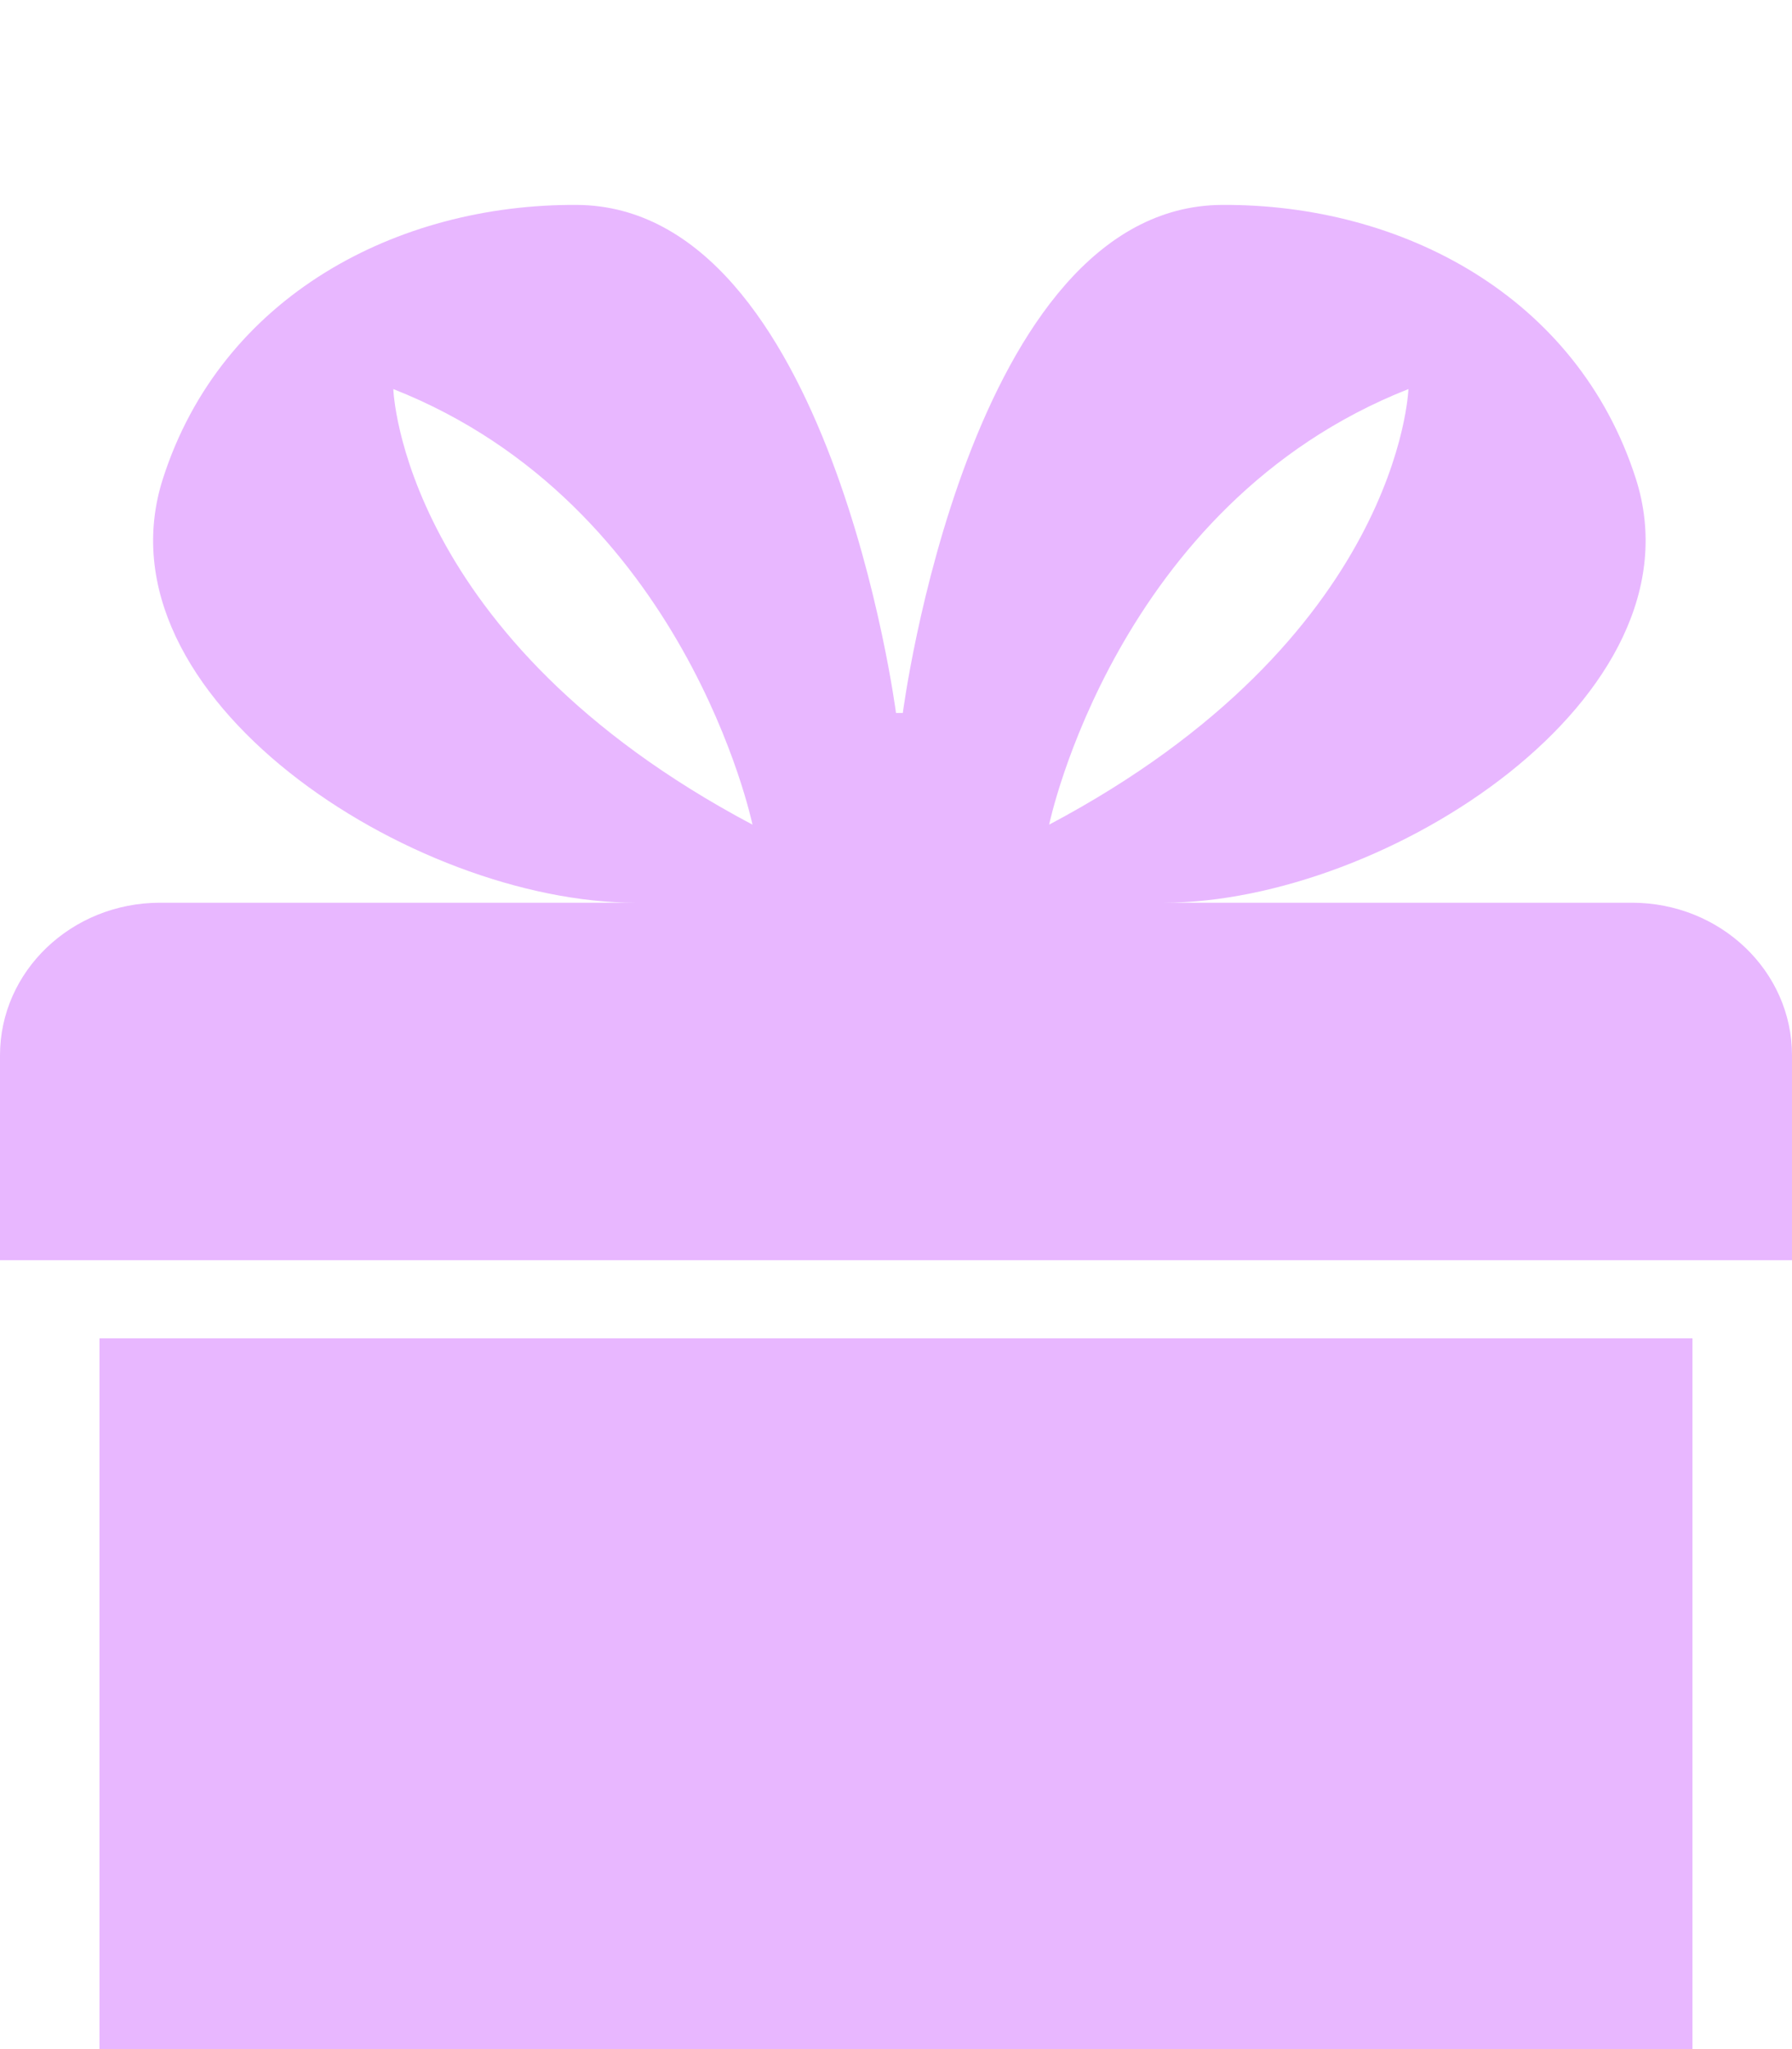 <?xml version="1.0" encoding="UTF-8"?> <svg xmlns="http://www.w3.org/2000/svg" width="35" height="40" viewBox="0 0 35 40" fill="none"><g filter="url(#filter0_i_290_1481)"><path d="M5.069 40H29.929C31.656 40 33.056 38.666 33.056 37.021V22.125H1.943V37.021C1.943 38.666 3.343 40 5.069 40Z" fill="#E8B7FF"></path><path d="M0 16.601V20.6H35V16.601C35 14.956 33.6 13.622 31.874 13.622H22.723C27.069 13.622 33.318 9.603 31.949 5.341C30.805 1.78 27.374 -0.021 23.867 0C18.916 0.027 17.633 9.918 17.633 9.918H17.5C17.5 9.918 16.217 0.027 11.265 0C7.758 -0.021 4.327 1.78 3.183 5.341C1.813 9.603 8.063 13.622 12.411 13.622H3.126C1.4 13.622 0 14.956 0 16.601ZM27.508 3.595C27.508 3.595 27.355 8.463 20.491 12.098C20.491 12.098 21.788 5.849 27.508 3.595ZM7.682 3.595C13.4 5.848 14.697 12.098 14.697 12.098C7.834 8.463 7.682 3.595 7.682 3.595Z" fill="#E8B7FF"></path></g><defs><filter id="filter0_i_290_1481" x="0" y="0" width="35" height="44" filterUnits="userSpaceOnUse" color-interpolation-filters="sRGB"><feFlood flood-opacity="0" result="BackgroundImageFix"></feFlood><feBlend mode="normal" in="SourceGraphic" in2="BackgroundImageFix" result="shape"></feBlend><feColorMatrix in="SourceAlpha" type="matrix" values="0 0 0 0 0 0 0 0 0 0 0 0 0 0 0 0 0 0 127 0" result="hardAlpha"></feColorMatrix><feOffset dy="4"></feOffset><feGaussianBlur stdDeviation="2"></feGaussianBlur><feComposite in2="hardAlpha" operator="arithmetic" k2="-1" k3="1"></feComposite><feColorMatrix type="matrix" values="0 0 0 0 0.953 0 0 0 0 0.757 0 0 0 0 0.431 0 0 0 0.2 0"></feColorMatrix><feBlend mode="normal" in2="shape" result="effect1_innerShadow_290_1481"></feBlend></filter></defs></svg> 